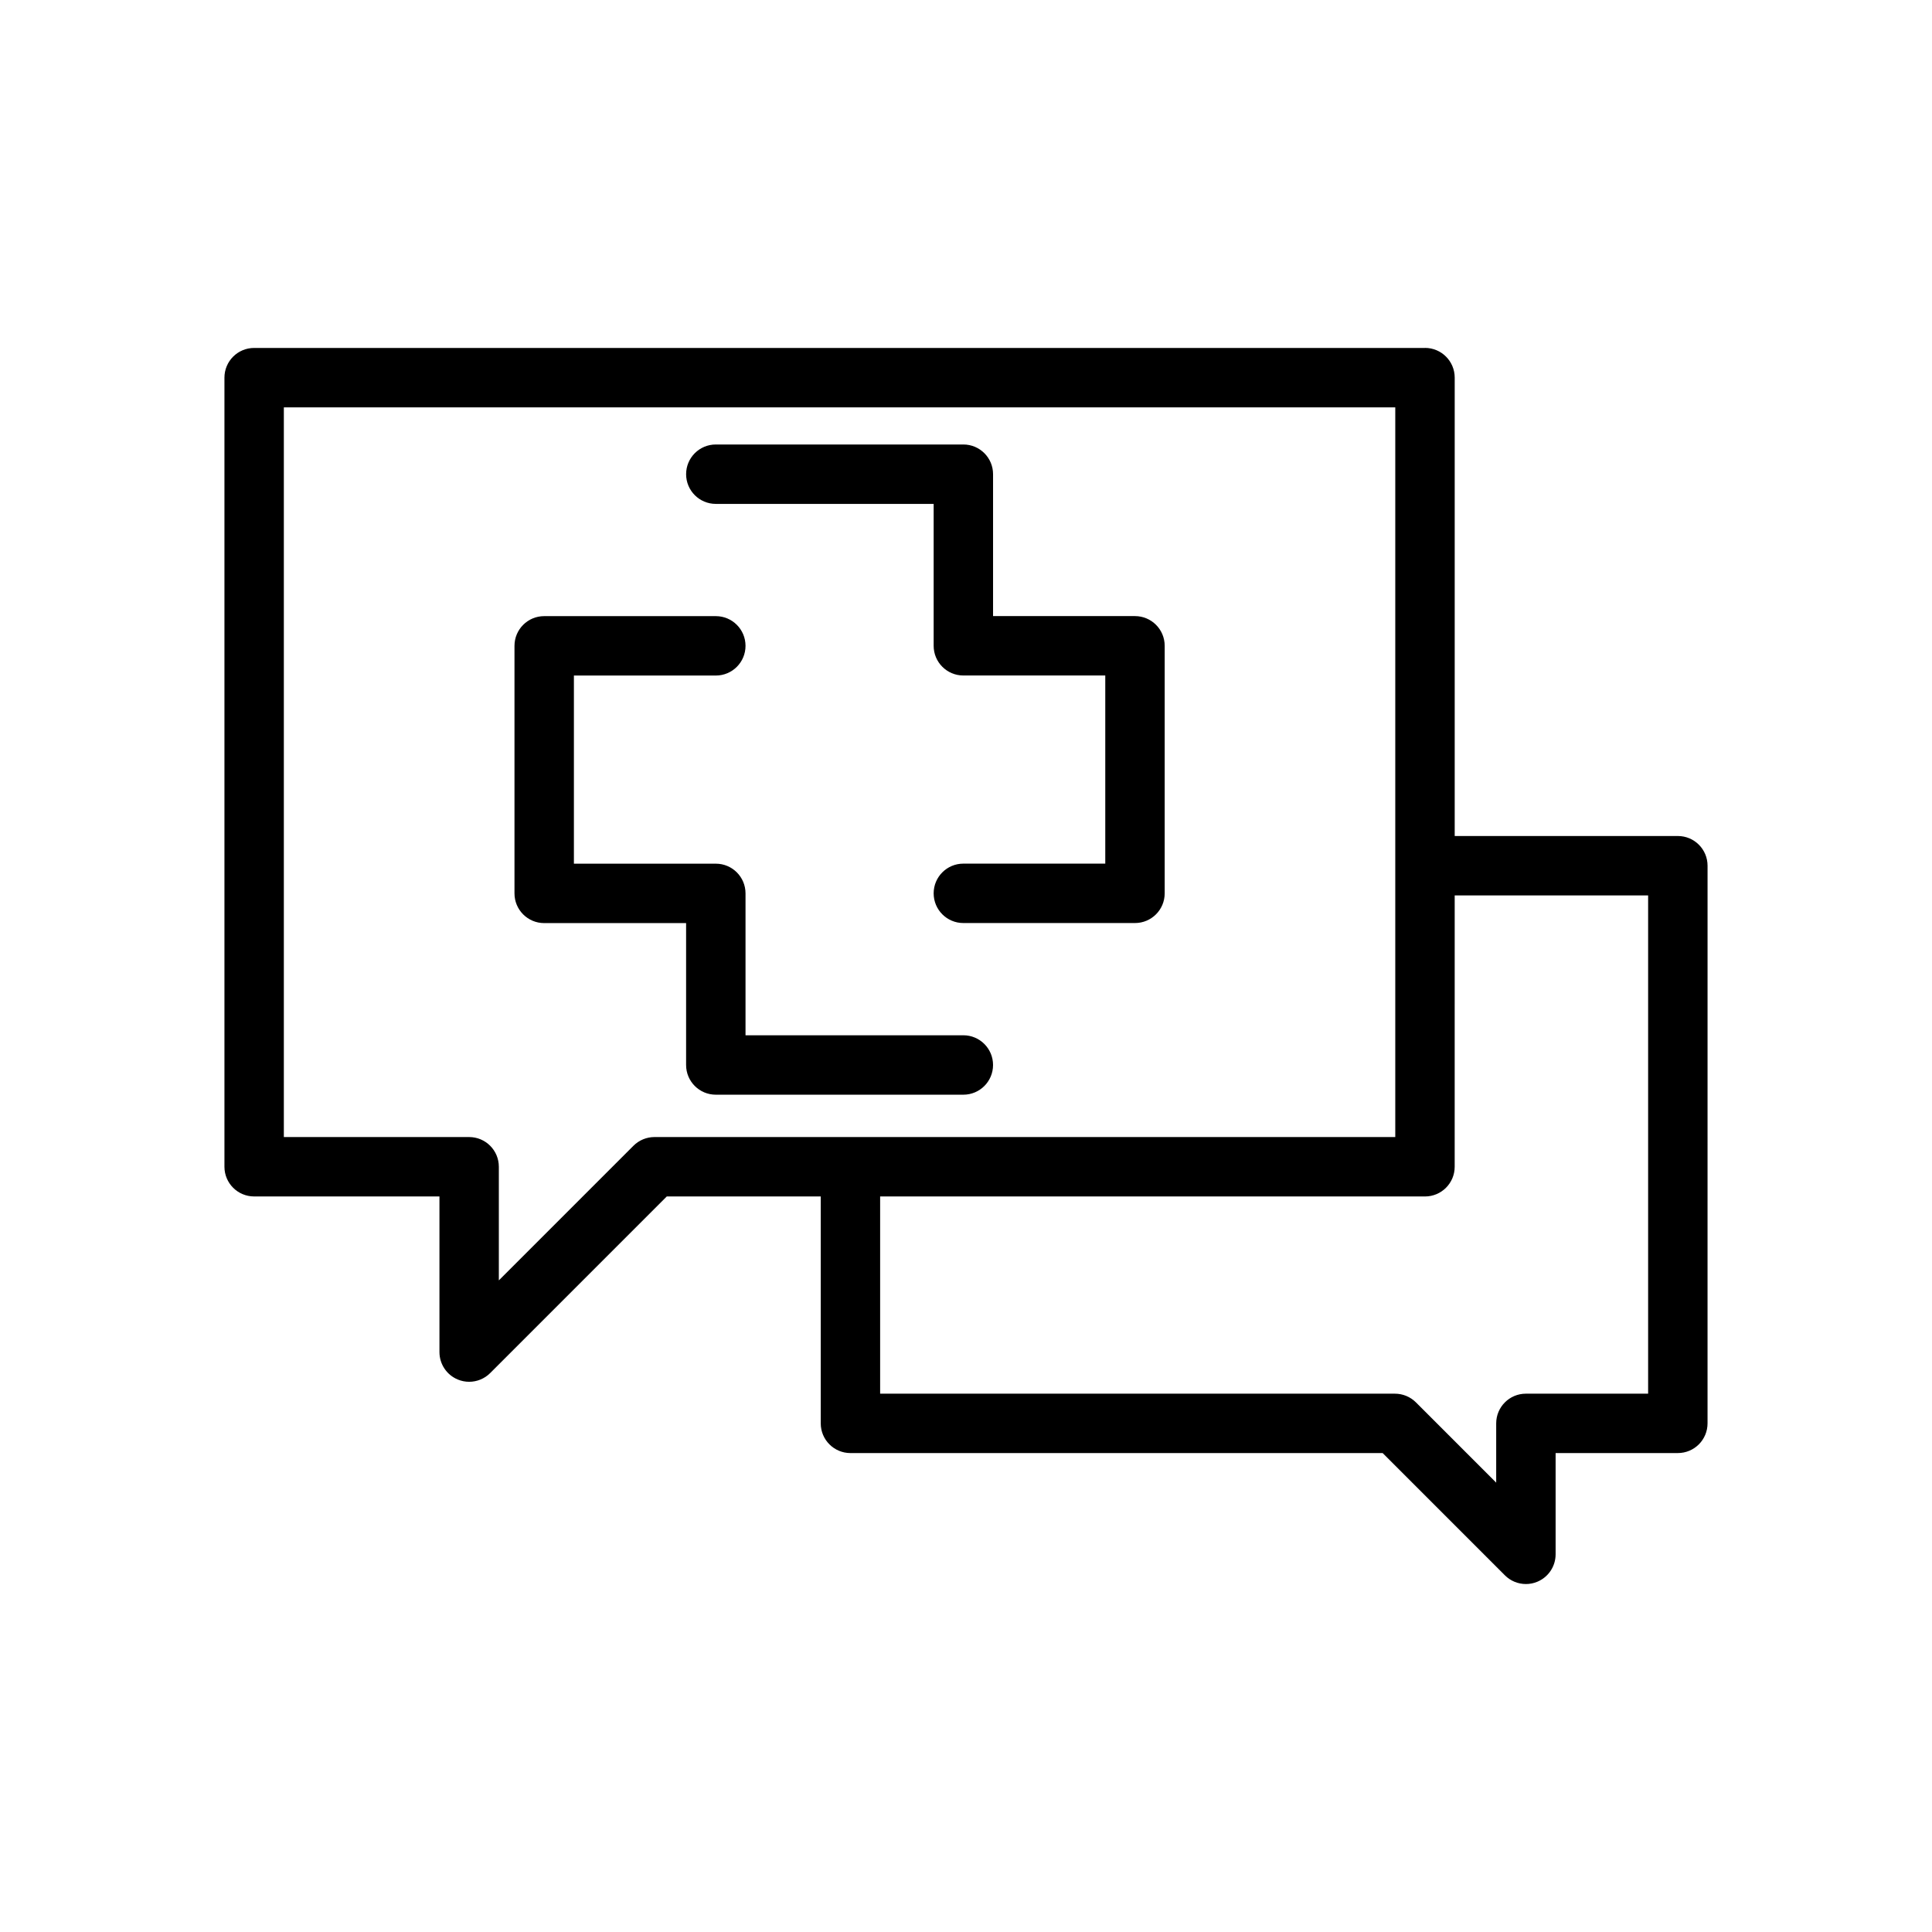 <?xml version="1.0" encoding="UTF-8"?>
<!-- Uploaded to: ICON Repo, www.svgrepo.com, Generator: ICON Repo Mixer Tools -->
<svg fill="#000000" width="800px" height="800px" version="1.1" viewBox="144 144 512 512" xmlns="http://www.w3.org/2000/svg">
 <g>
  <path d="m521.64 236.21h-310.29c-4.348 0-7.871 3.519-7.871 7.871v209.12c0 4.352 3.523 7.871 7.871 7.871h49.109v41.242c0 3.184 1.918 6.059 4.859 7.273 0.977 0.406 2 0.602 3.012 0.602 2.047 0 4.059-0.801 5.566-2.305l46.805-46.809h40.805v60.133c0 4.352 3.523 7.871 7.871 7.871h141.04l32.398 32.402c1.508 1.508 3.516 2.305 5.566 2.305 1.016 0 2.039-0.191 3.012-0.602 2.941-1.215 4.859-4.09 4.859-7.273v-26.836h32.391c4.348 0 7.871-3.519 7.871-7.871l0.004-147.78c0-4.352-3.523-7.871-7.871-7.871h-59.137v-121.48c0-4.352-3.527-7.875-7.875-7.875zm-204.2 209.12c-2.086 0-4.09 0.832-5.566 2.305l-35.676 35.68v-30.113c0-4.352-3.523-7.871-7.871-7.871h-49.105v-193.38h294.54v193.38zm263.33-64.031v132.04h-32.391c-4.348 0-7.871 3.519-7.871 7.871v15.707l-21.266-21.27c-1.477-1.477-3.481-2.305-5.566-2.305l-136.43-0.004v-52.262h144.39c4.348 0 7.871-3.519 7.871-7.871l0.004-71.902z"/>
  <path d="m444.78 307.27h-37.609v-37.605c0-4.352-3.523-7.871-7.871-7.871h-65.602c-4.348 0-7.871 3.519-7.871 7.871 0 4.352 3.523 7.871 7.871 7.871h57.73v37.605c0 4.352 3.523 7.871 7.871 7.871h37.609v49.859h-37.609c-4.348 0-7.871 3.519-7.871 7.871 0 4.352 3.523 7.871 7.871 7.871h45.484c4.348 0 7.871-3.519 7.871-7.871v-65.605c-0.004-4.348-3.527-7.867-7.875-7.867z"/>
  <path d="m399.3 418.36h-57.73v-37.605c0-4.352-3.523-7.871-7.871-7.871h-37.609v-49.859h37.609c4.348 0 7.871-3.519 7.871-7.871 0-4.352-3.523-7.871-7.871-7.871h-45.484c-4.348 0-7.871 3.519-7.871 7.871v65.605c0 4.352 3.523 7.871 7.871 7.871h37.609v37.605c0 4.352 3.523 7.871 7.871 7.871h65.602c4.348 0 7.871-3.519 7.871-7.871 0.004-4.352-3.523-7.875-7.867-7.875z"/>
 </g>
</svg>